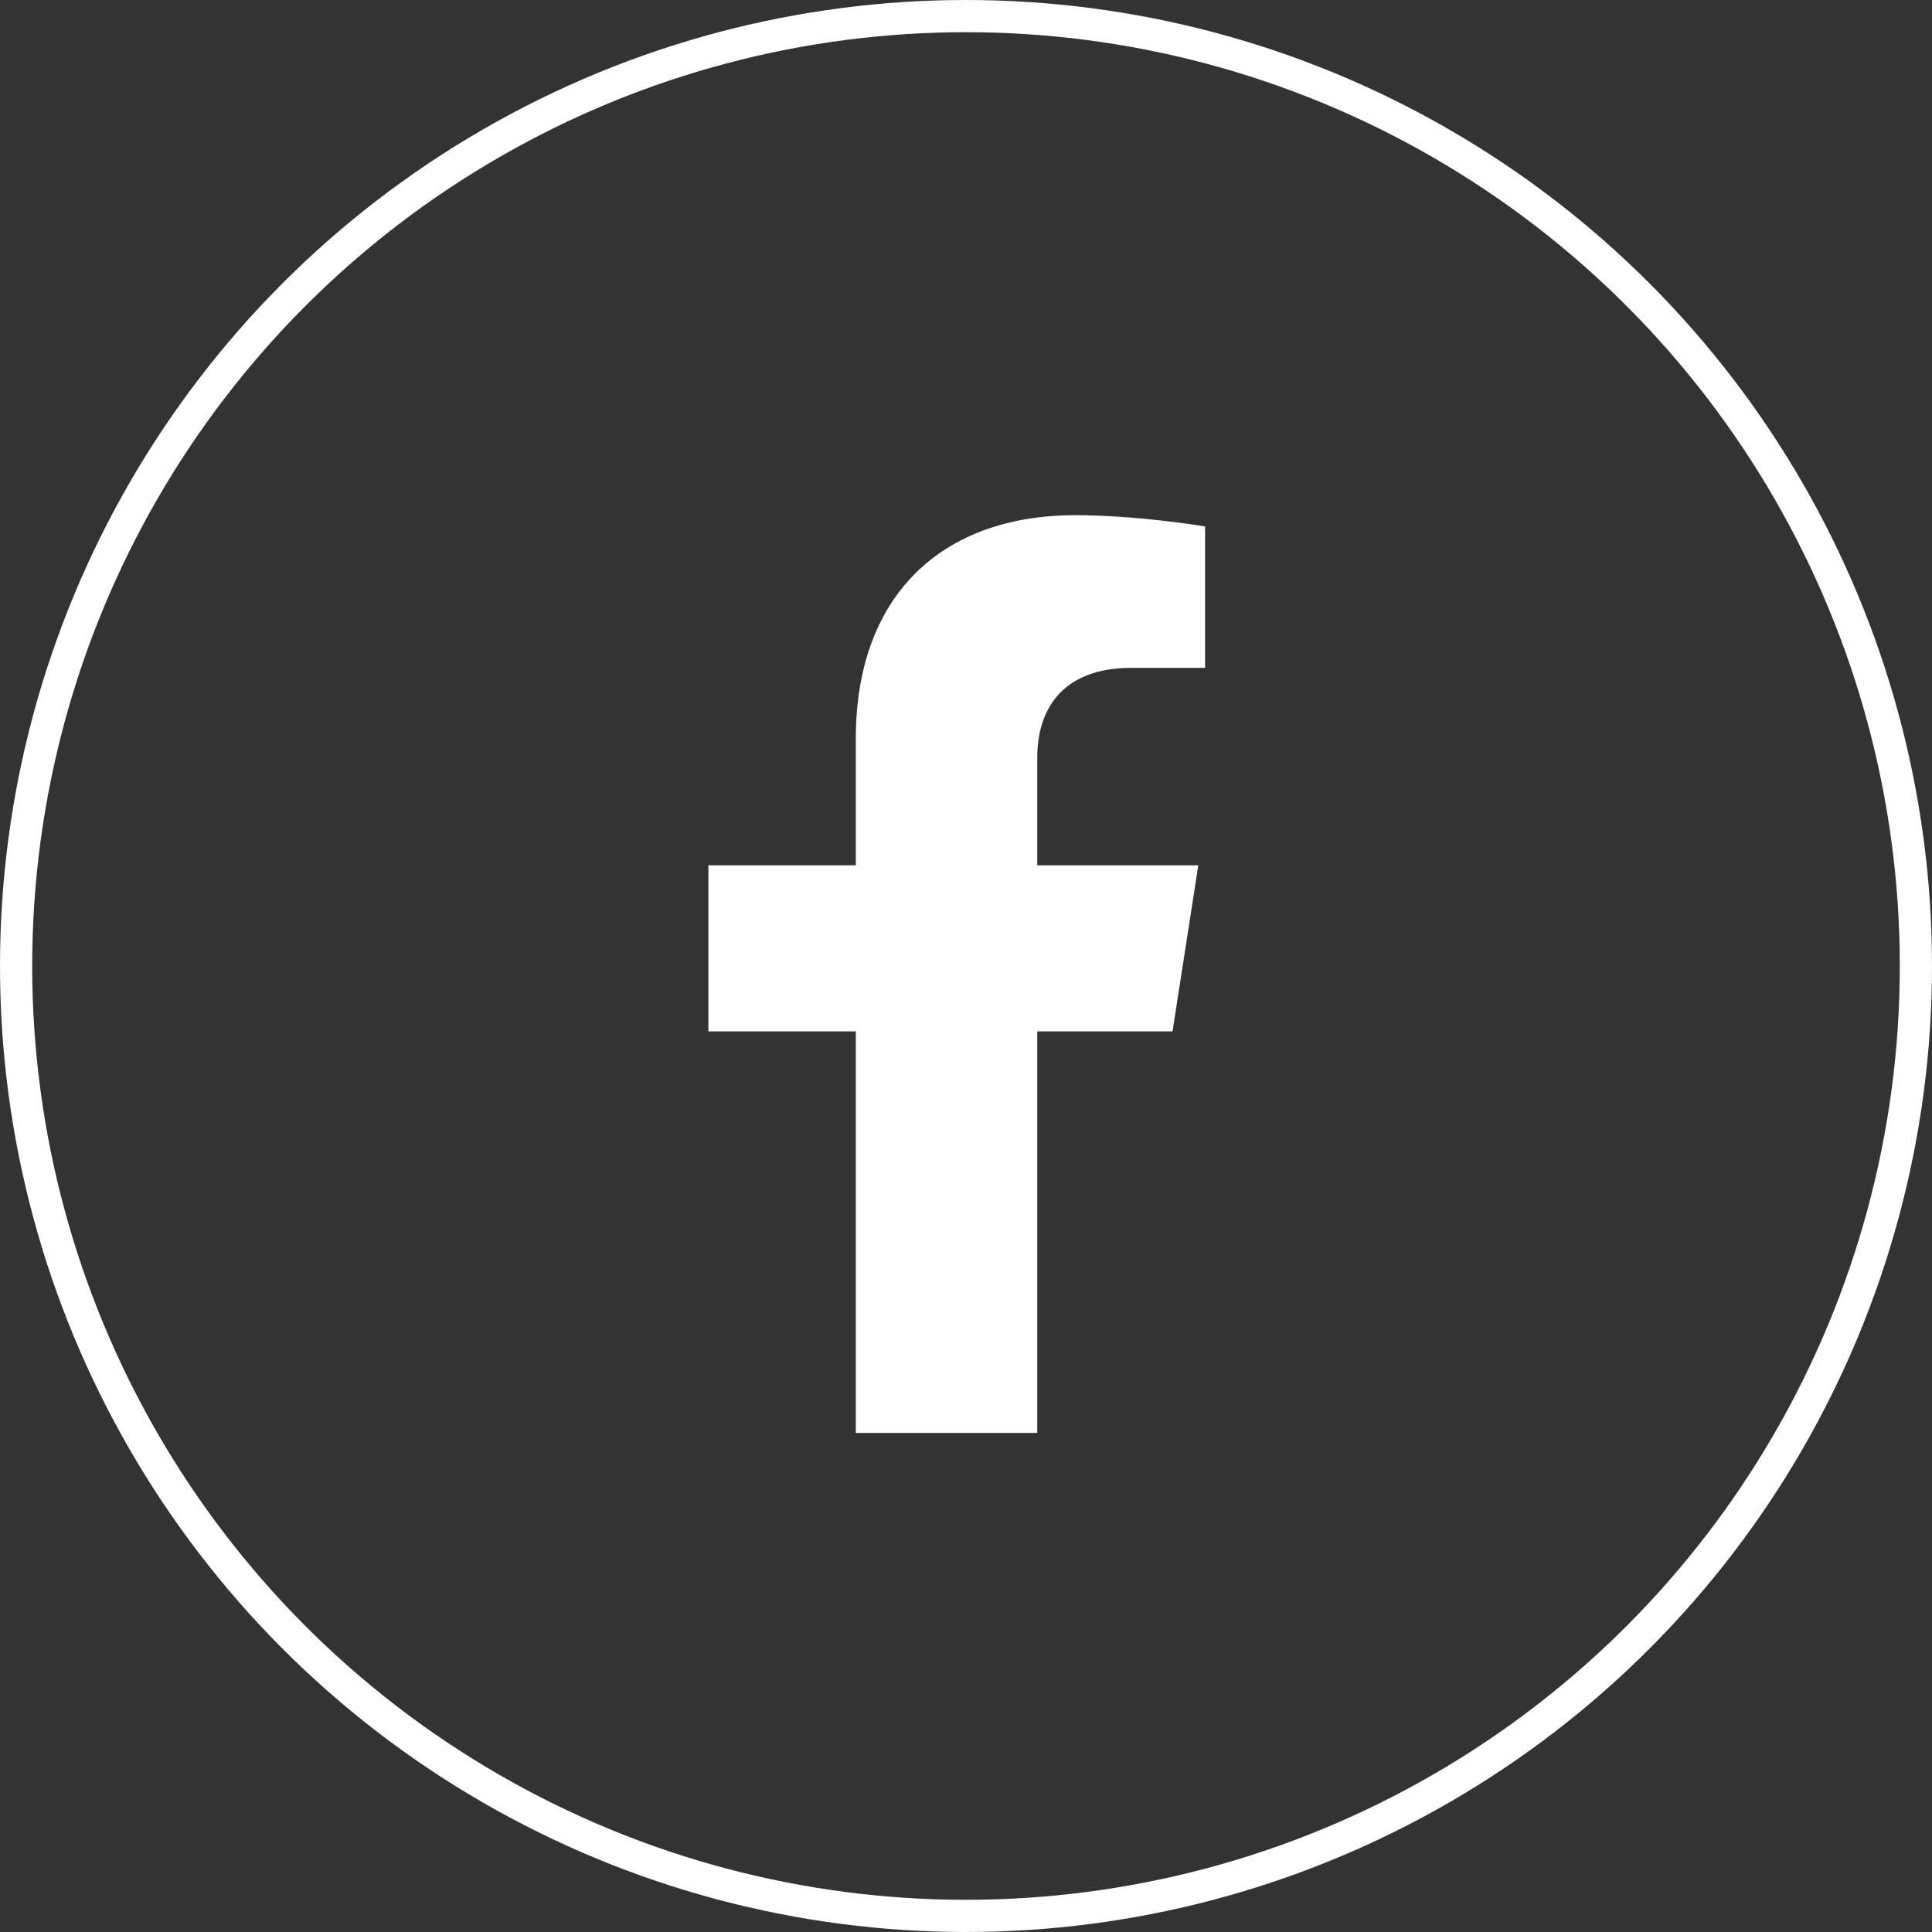 <?xml version="1.0" encoding="UTF-8"?> <svg xmlns="http://www.w3.org/2000/svg" width="60" height="60" viewBox="0 0 60 60" fill="none"><rect x="0" y="0" width="60" height="60" fill="#333333" stroke="none"/> <path d="M36.414 32.031L37.214 26.873H32.213V23.526C32.213 22.115 32.911 20.74 35.151 20.74H37.425V16.349C37.425 16.349 35.362 16 33.389 16C29.27 16 26.578 18.47 26.578 22.942V26.873H22V32.031H26.578V44.5H32.213V32.031H36.414Z" fill="white"></path> <circle cx="30" cy="30" r="29.5" stroke="white"></circle> </svg> 